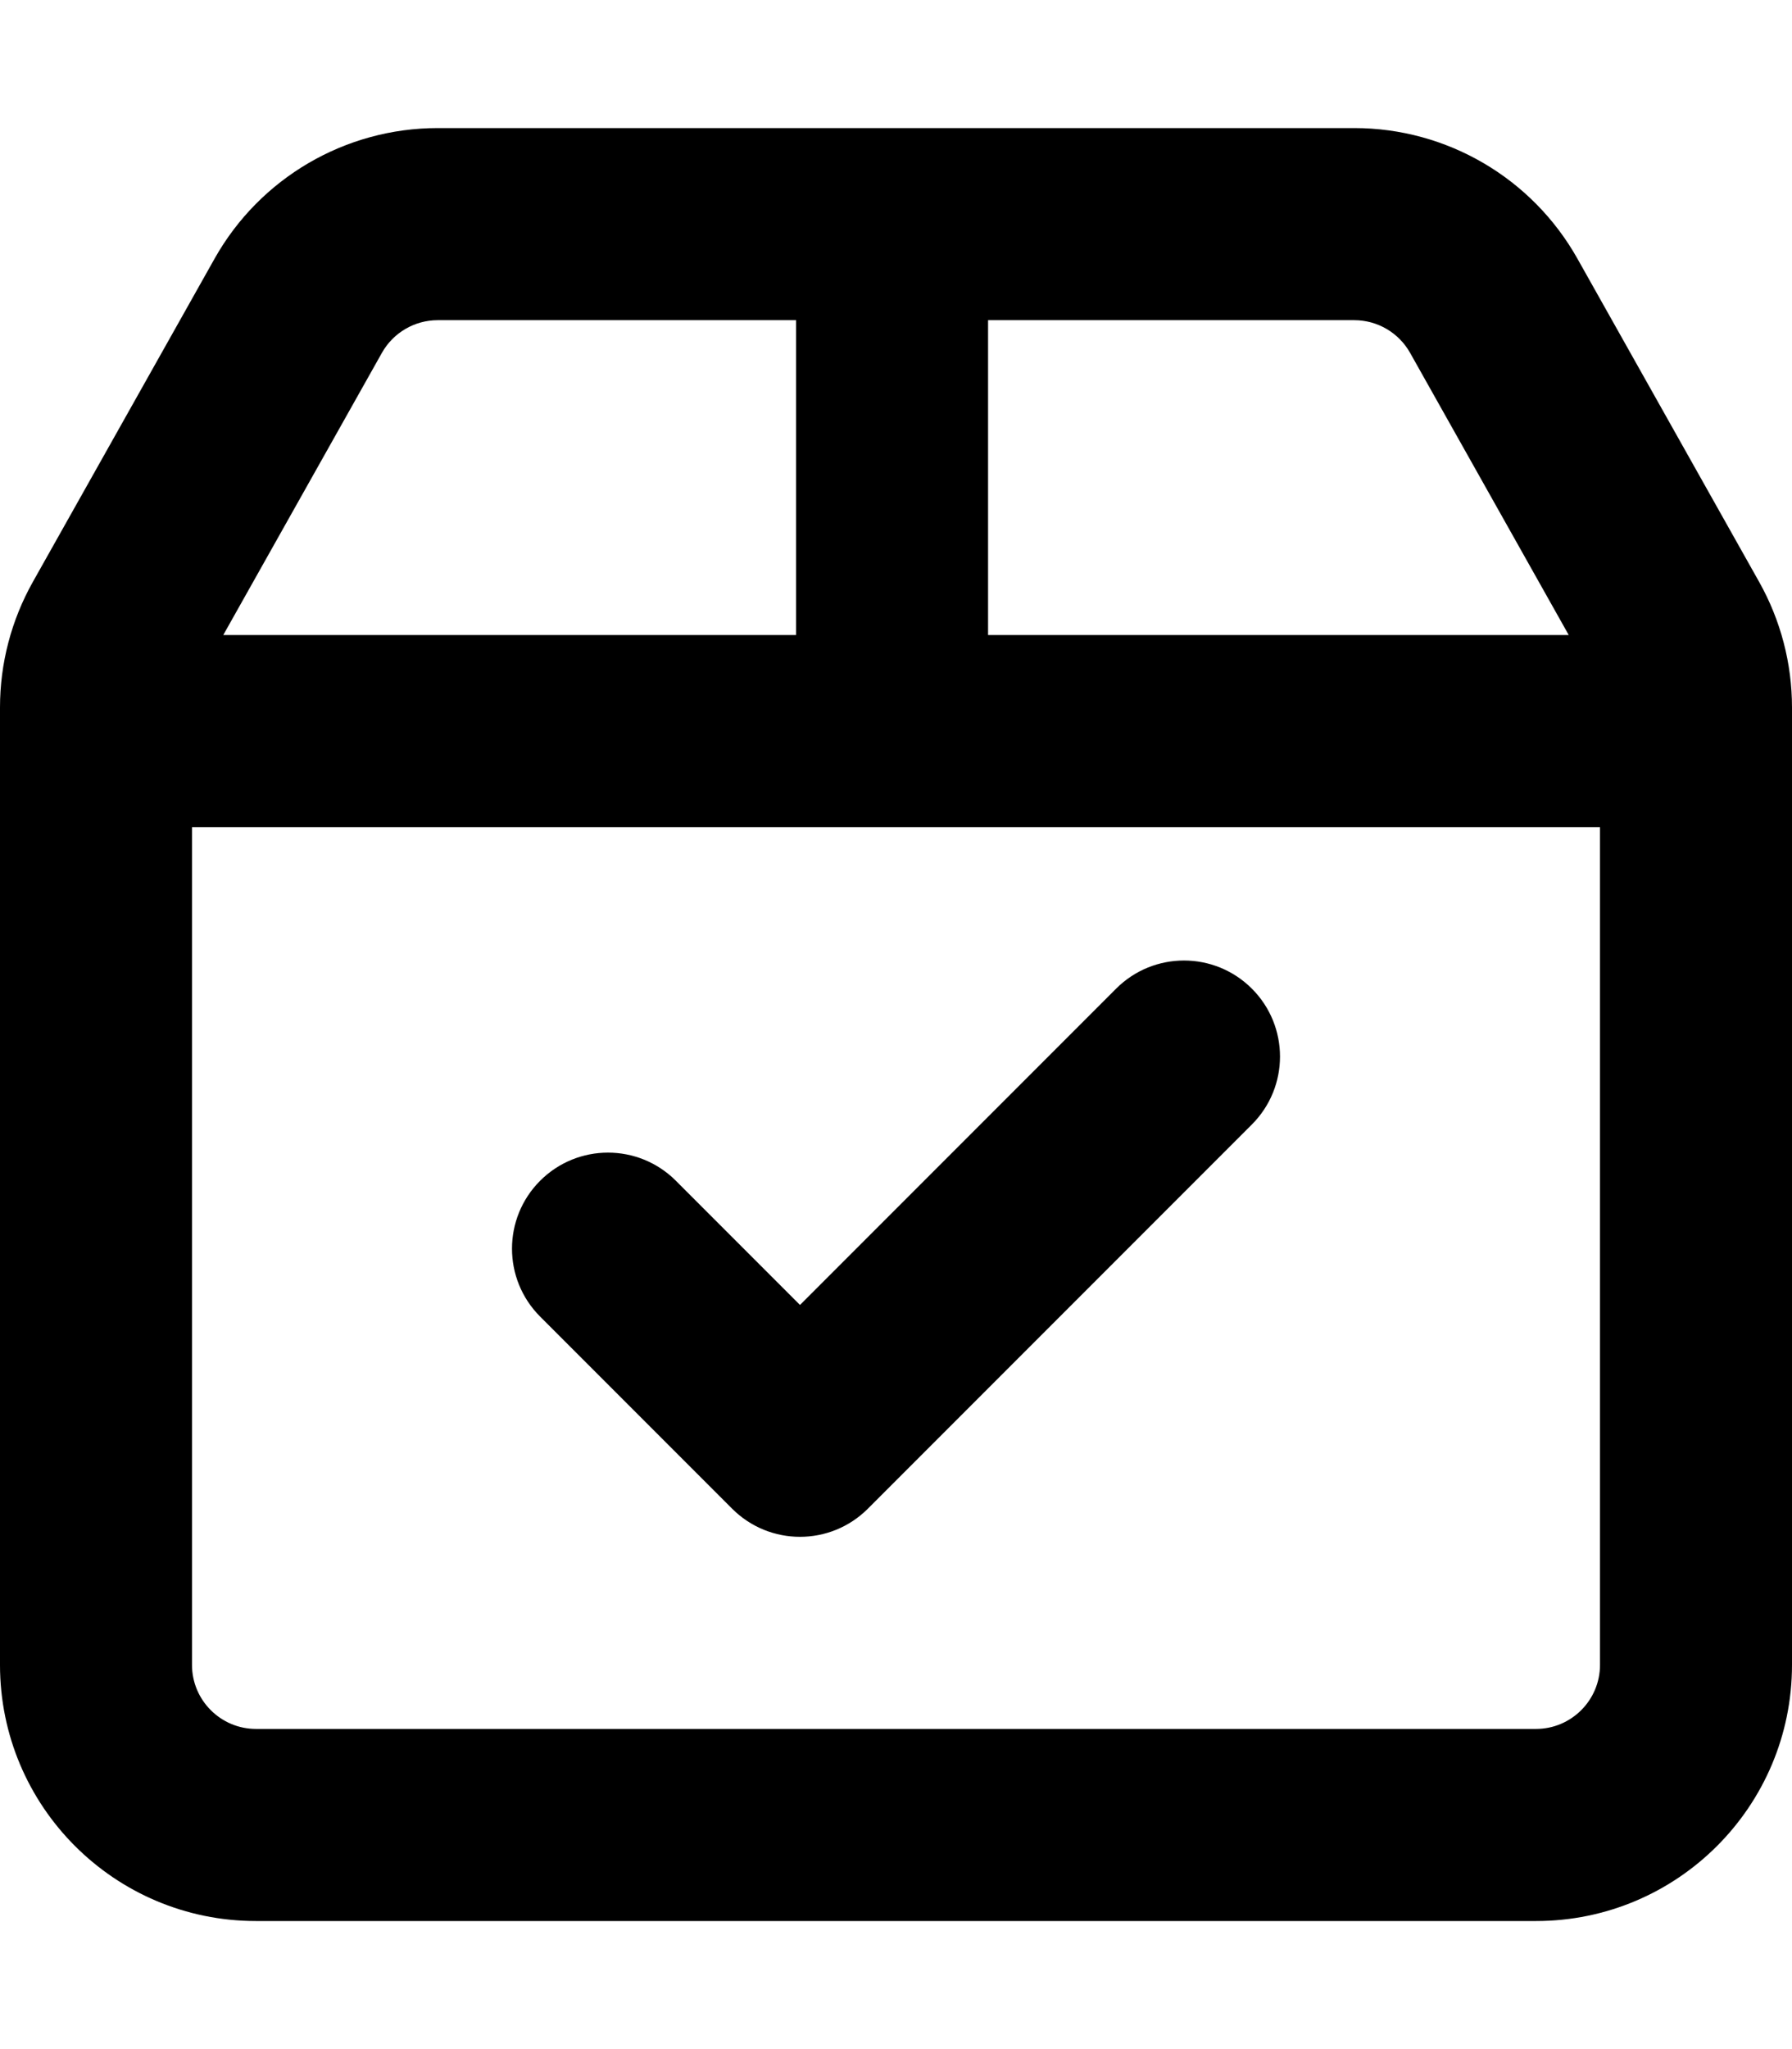 <svg xmlns="http://www.w3.org/2000/svg" viewBox="0 0 448 512"><!-- Font Awesome Pro 6.0.0-alpha2 by @fontawesome - https://fontawesome.com License - https://fontawesome.com/license (Commercial License) --><path d="M183.031 376.969C187.719 381.656 193.859 384 200 384S212.281 381.656 216.969 376.969L312.969 280.969C322.344 271.594 322.344 256.406 312.969 247.031S288.406 237.656 279.031 247.031L200 326.062L168.969 295.031C159.594 285.656 144.406 285.656 135.031 295.031S125.656 319.594 135.031 328.969L183.031 376.969ZM439.781 145.387L394.352 64.623C383.016 44.471 361.691 32 338.57 32H109.43C86.309 32 64.984 44.471 53.648 64.623L8.219 145.387C2.83 154.967 0 165.773 0 176.764V416C0 451.346 28.654 480 64 480H384C419.346 480 448 451.346 448 416V176.764C448 165.773 445.17 154.967 439.781 145.387ZM247.016 80H338.57C344.342 80 349.686 83.125 352.516 88.154L392.182 158.672H247.016V80ZM95.484 88.154C98.314 83.125 103.658 80 109.43 80H199.016V158.672H55.818L95.484 88.154ZM400 416C400 424.822 392.822 432 384 432H64C55.178 432 48 424.822 48 416V206.672H400V416Z"/></svg>